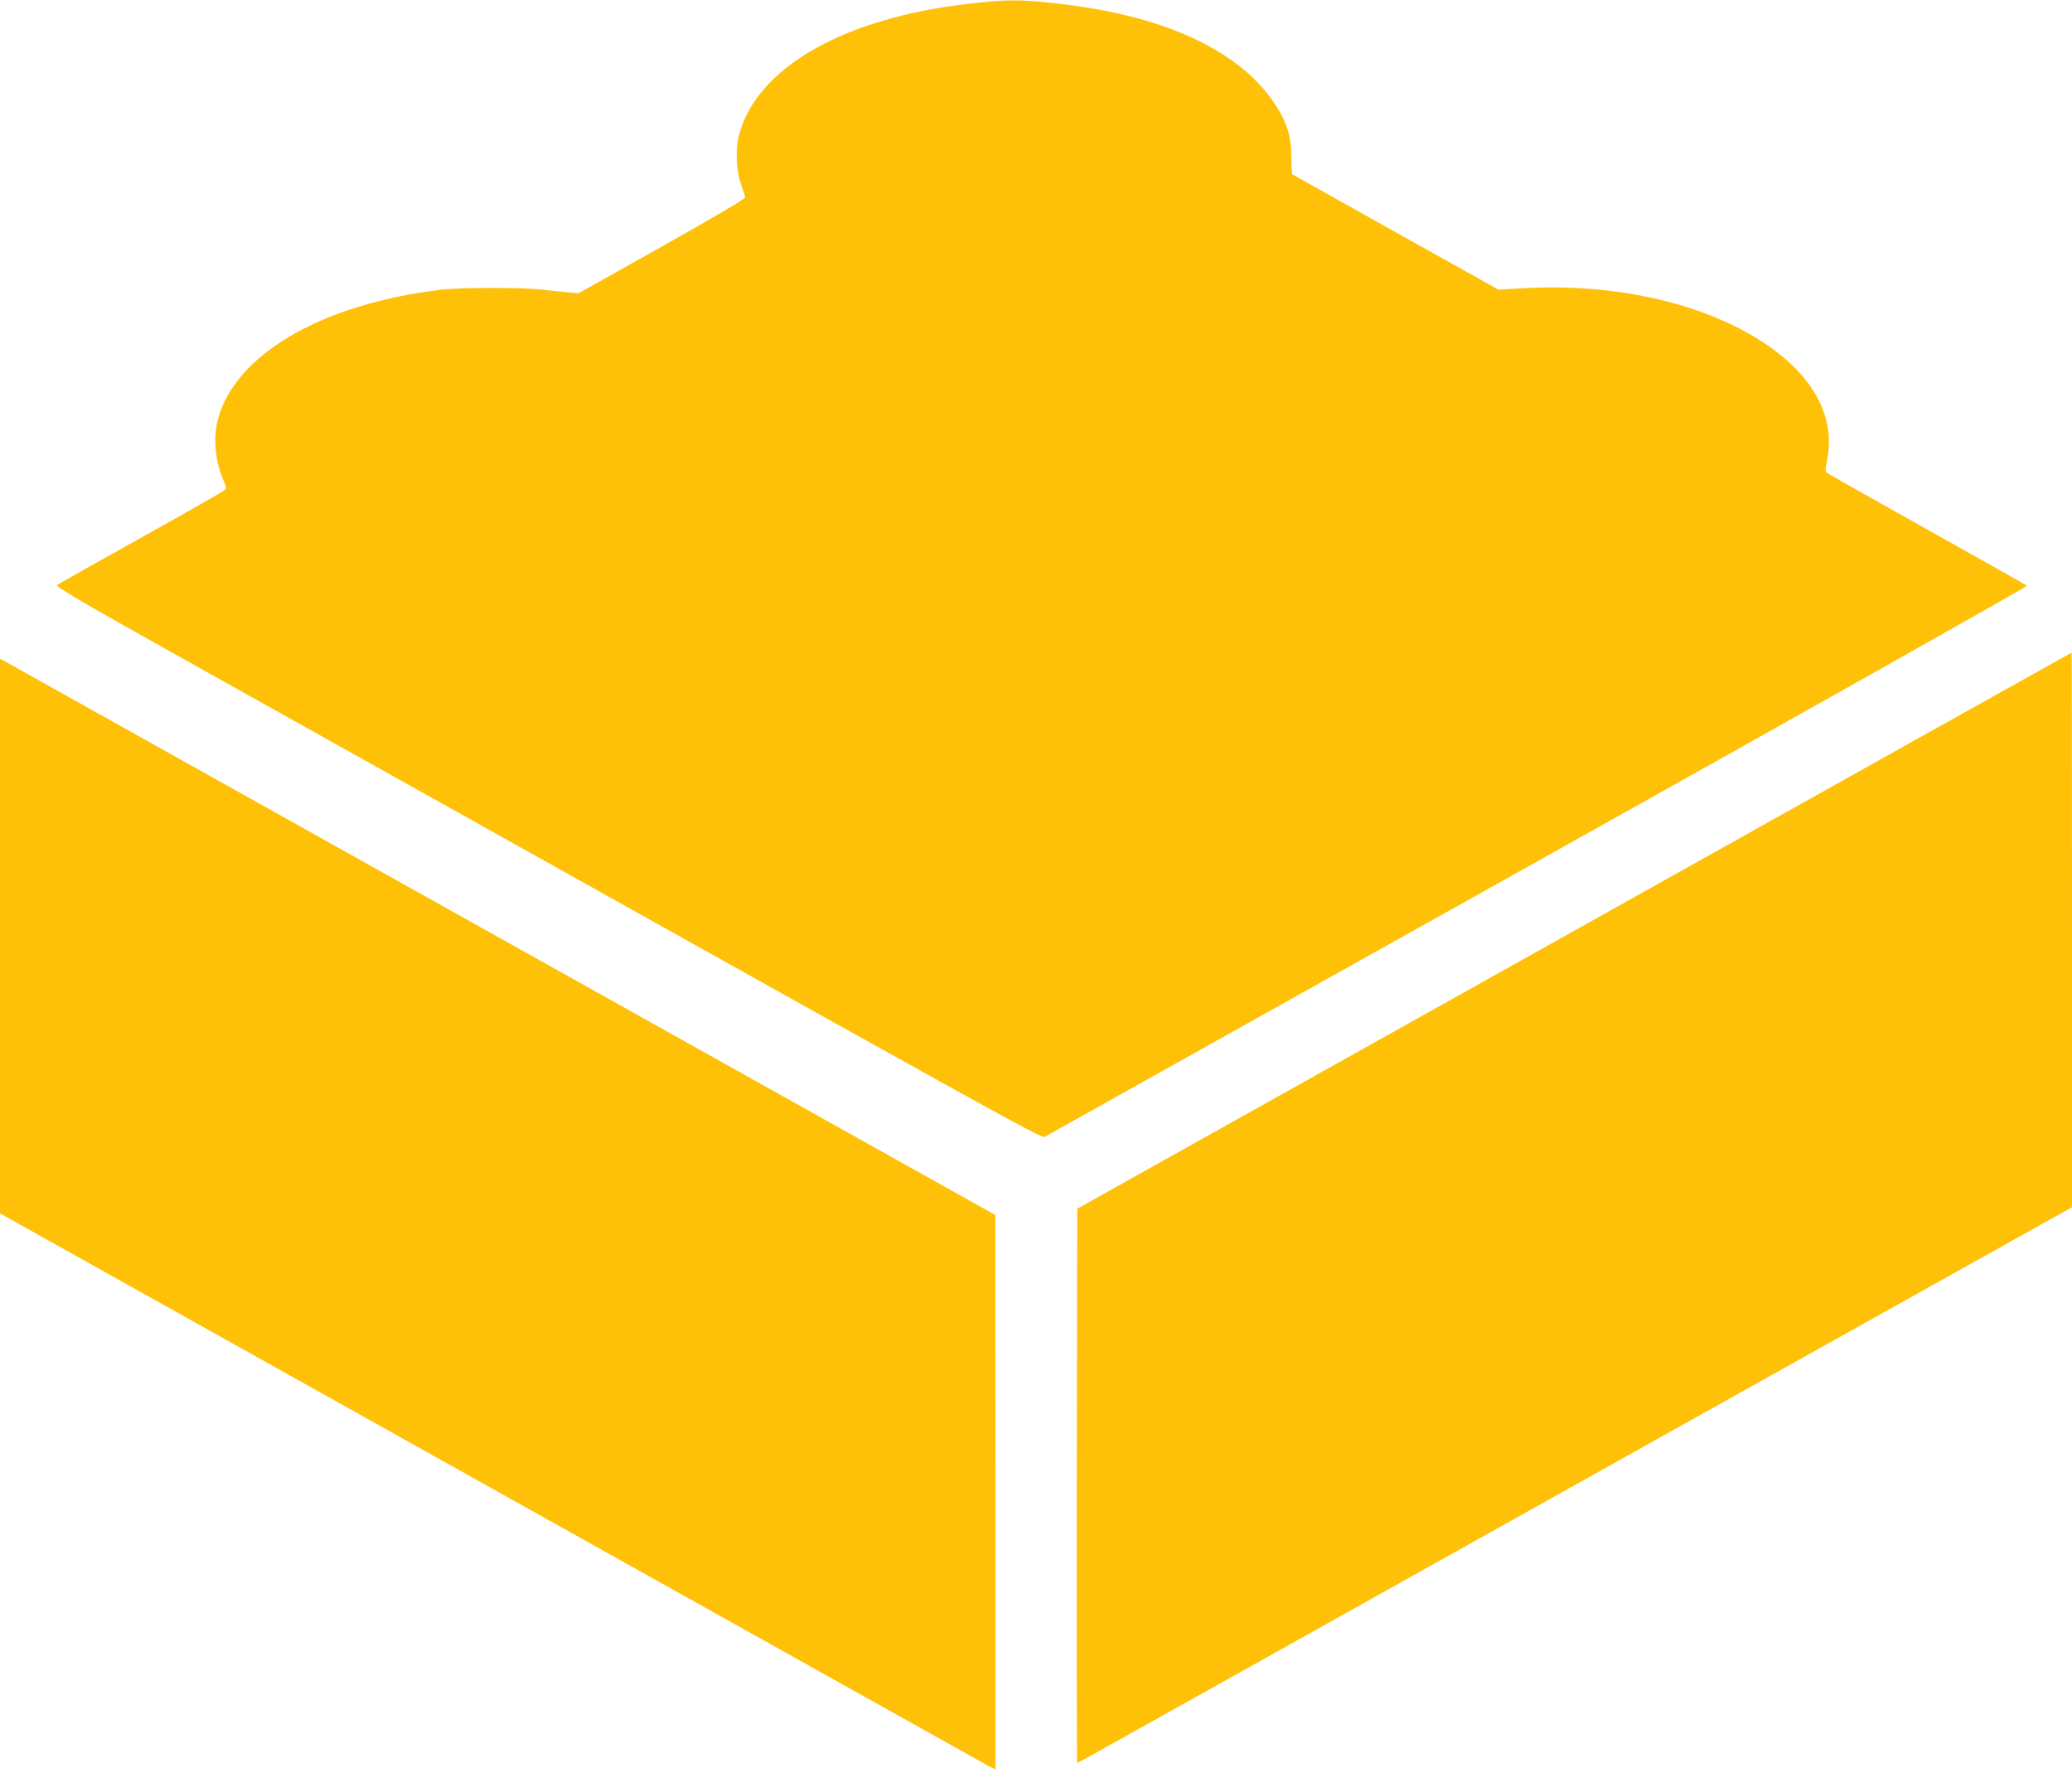 <?xml version="1.0" standalone="no"?>
<!DOCTYPE svg PUBLIC "-//W3C//DTD SVG 20010904//EN"
 "http://www.w3.org/TR/2001/REC-SVG-20010904/DTD/svg10.dtd">
<svg version="1.0" xmlns="http://www.w3.org/2000/svg"
 width="1280pt" height="1095pt" viewBox="0 0 1280 1095"
 preserveAspectRatio="xMidYMid meet">
<g transform="translate(0,1095) scale(0.1,-0.1)"
fill="#ffc107" stroke="none">
<path d="M5995 10928 c-783 -87 -1325 -397 -1431 -818 -22 -86 -15 -222 16
-305 12 -33 22 -66 23 -74 1 -9 -191 -122 -513 -303 l-515 -289 -65 5 c-36 3
-108 11 -160 17 -123 14 -498 14 -620 0 -741 -87 -1281 -401 -1385 -806 -29
-114 -15 -258 36 -374 19 -43 19 -46 2 -61 -10 -9 -243 -142 -518 -295 -275
-153 -506 -283 -513 -289 -9 -9 148 -102 695 -408 5609 -3136 5385 -3012 5412
-2997 14 8 1386 775 3048 1704 1662 929 3019 1693 3015 1697 -4 4 -281 160
-616 347 -335 188 -614 345 -621 351 -9 7 -9 24 1 72 67 319 -140 621 -571
834 -354 176 -829 261 -1299 234 l-159 -9 -636 355 c-350 196 -637 357 -639
358 -1 2 -4 52 -5 112 -2 82 -9 125 -26 174 -47 135 -162 282 -306 391 -268
202 -636 325 -1129 379 -224 24 -296 24 -521 -2z"/>
<path d="M9725 5201 l-3070 -1717 -3 -1712 c-1 -942 0 -1712 3 -1712 4 0 794
442 4820 2693 512 286 1019 569 1128 630 l197 110 0 1714 c0 942 -1 1713 -2
1712 -2 0 -1384 -773 -3073 -1718z"/>
<path d="M0 5168 l0 -1713 3032 -1695 c1667 -932 3050 -1705 3074 -1718 l44
-22 0 1712 -1 1713 -952 532 c-523 292 -1897 1060 -3052 1706 -1155 645 -2110
1179 -2122 1186 l-23 12 0 -1713z"/>
</g>
</svg>
